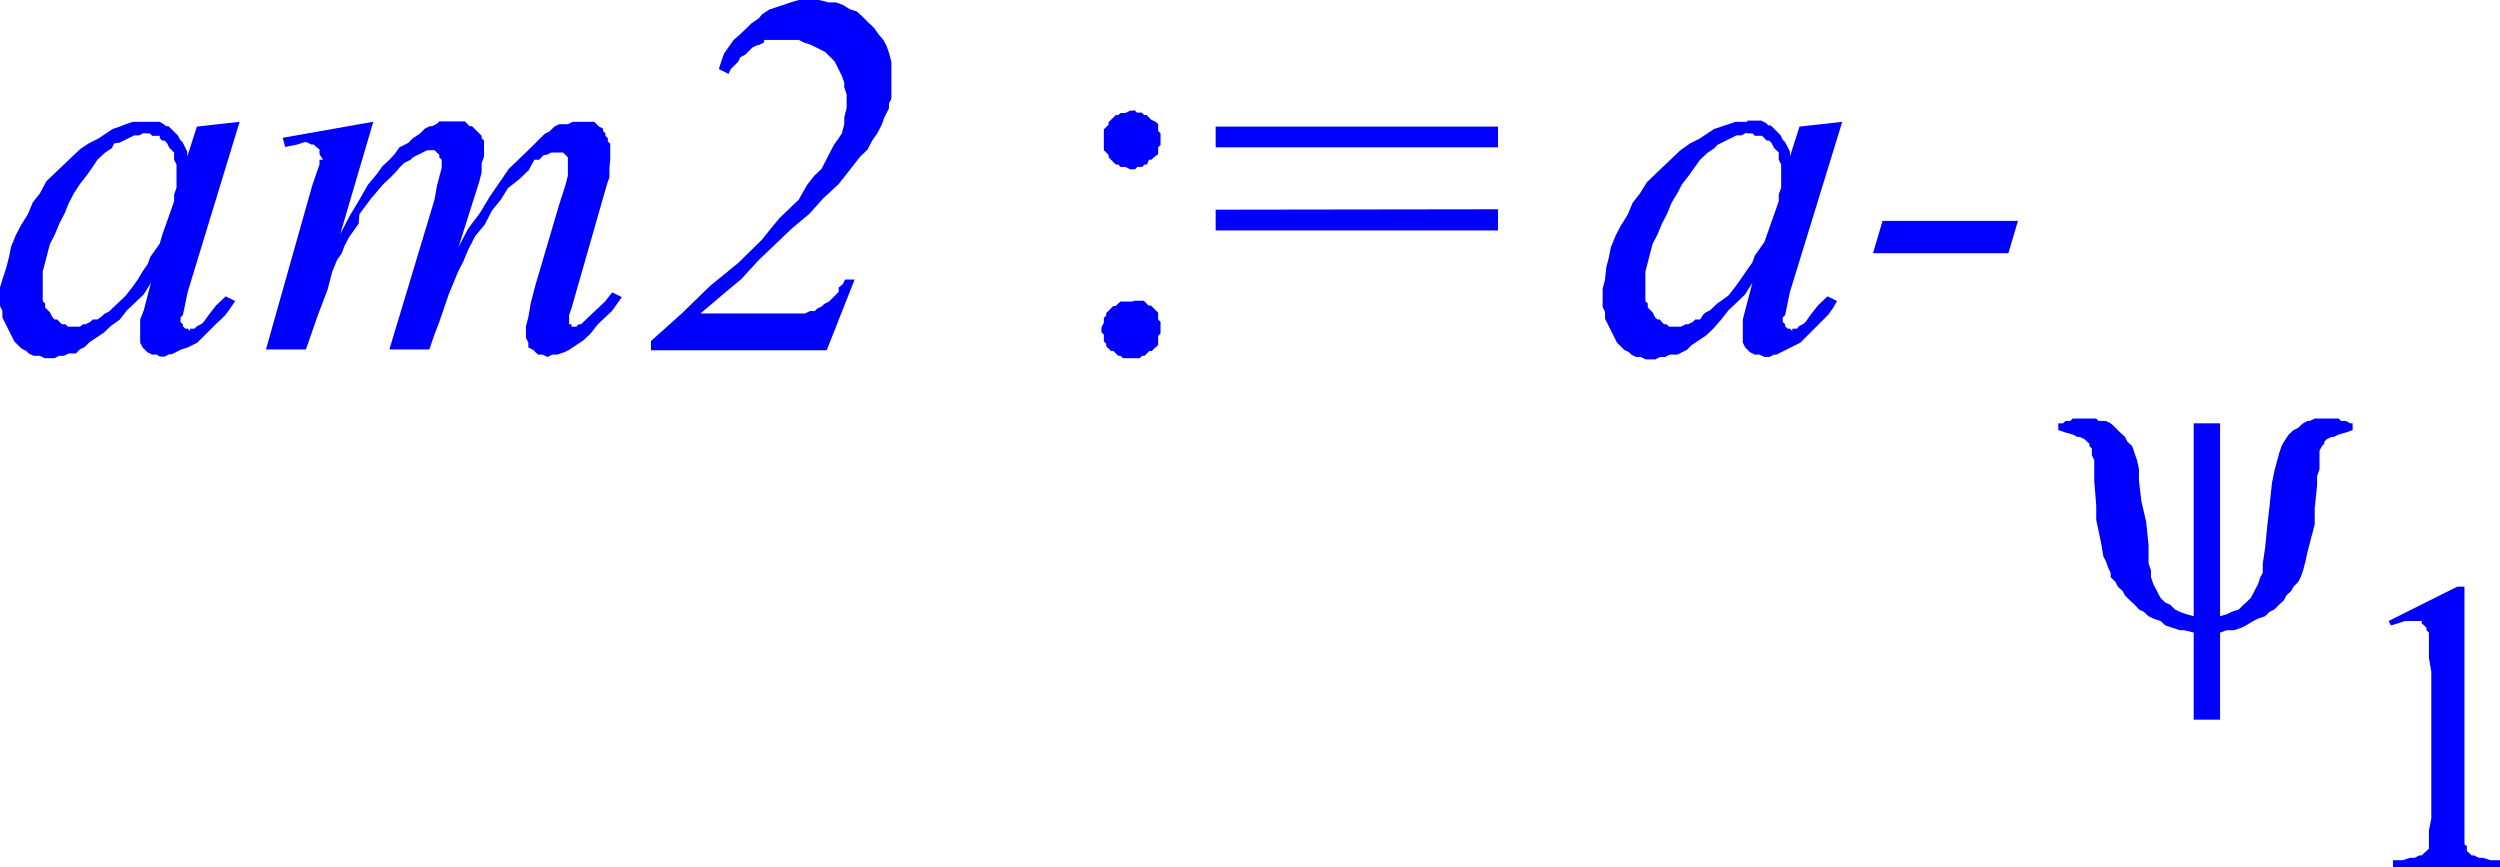 <svg xmlns="http://www.w3.org/2000/svg" viewBox="0 0 62.6 21.71"><defs><style>.cls-1{fill:blue;}</style></defs><title>img_11_266</title><g id="Слой_2" data-name="Слой 2"><g id="Слой_1-2" data-name="Слой 1"><path class="cls-1" d="M3.63,3.34h.12l.06.06H4L4,3.46l.06.06h.06l.06.06.06.12.06.06.06.06V4l.06.12v.58l-.06.17v.17l-.06.17-.06.17-.06.17-.06.17-.06.17L4,6.1l-.12.17-.12.17-.06.17-.12.17L3.45,7l-.12.17-.18.23-.24.23-.18.17-.12.06-.06.06L2.44,8H2.32l-.06.06-.12.06H2.08L2,8.18h-.3l-.06-.06H1.55l-.06-.06L1.43,8H1.37l-.06-.06-.06-.12-.06-.06-.06-.06V7.6l-.06-.06V6.8l.06-.23.06-.23.06-.23.12-.23.12-.29.12-.23.12-.29.12-.23L2,4.61l.18-.23.12-.17L2.44,4l.18-.17.18-.12.06-.12L3,3.57l.12-.06.12-.06.12-.06h.12l.12-.06ZM20.33,0H20L19.8.06l-.18.06-.18.06-.18.06-.18.12L19,.46l-.18.12-.12.12-.18.17L18.37,1l-.12.17-.12.17-.06.17L18,1.73l.24.12.06-.12.12-.12.06-.06.06-.12.12-.06.06-.06.12-.12.12-.06H19l.12-.06L19.14,1h.12L19.38,1H20l.12.06.18.06.12.06.12.06.12.06.12.12.12.12.06.12.06.12.06.12.06.17v.12l.06.17v.35l-.06.23v.17l-.06.23L21,3.46l-.12.17-.12.23L20.69,4l-.12.23-.18.17-.18.23L20,5l-.24.23-.24.23-.24.29L19.08,6l-.59.58-.71.58-.71.69-.77.69v.23h4.4L21.4,7h-.24l-.06.12L21,7.2,21,7.31l-.06.06-.06.06-.06.06-.06.06-.12.06-.06.06-.12.06-.06.06h-.12l-.12.06H17.54l.54-.46.48-.4L19,6.51l.42-.4.42-.4.42-.35.36-.4L21,4.61l.18-.23.18-.23.18-.23.18-.17.12-.23.12-.17.12-.23.06-.17.06-.12.06-.12V2.59l.06-.12V1.55l-.06-.23-.06-.17L22.12,1,22,.86,21.88.69,21.76.58,21.58.4,21.46.29,21.28.23,21.1.12,20.93.06h-.18L20.51,0ZM3.63,3.05h-.3l-.18.06L3,3.17l-.18.06-.18.12-.18.12-.24.12L2,3.74l-.18.17-.24.23-.18.17-.24.23L1,4.84l-.18.23-.12.29-.18.29-.12.23-.12.29-.06.29-.06.23L.06,7,0,7.2v.46l.06.12v.17l.06.12.06.12.06.12.06.12.06.12.12.12.06.06.12.06.06.06.12.06H1l.12.06h.24l.12-.06h.12l.12-.06h.18L2,8.75l.12-.06.12-.12.18-.12.18-.12.18-.17L3,8l.18-.23.18-.17.24-.23.18-.29h0l-.12.46-.06.23L3.51,8v.58l.06.12.06.06.06.06h0l.12.06h.12L4,8.93h.12l.12-.06h.06l.12-.06.12-.06L4.7,8.7l.12-.06.12-.06.12-.12.12-.12.12-.12.12-.12L5.53,8l.12-.12.12-.17.12-.17-.24-.12-.24.23-.18.23-.12.17-.06.06-.12.06-.06.06H4.76v.06L4.7,8.23H4.64l-.06-.06V8.12l-.06-.06V7.95l.06-.06.12-.58L6,3.05l-1.07.12-.24.75V3.8l-.06-.12-.06-.12-.06-.06L4.46,3.4,4.4,3.34l-.06-.06-.06-.06-.06-.06H4.16L4.1,3.11,4,3.05H3.63Zm5.71,0-2.26.4.06.23.3-.06.18-.06h.06l.12.06h.06l.06.06L8,3.74,8,3.8v.06L8.09,4,8,4v.12l-.18.52L6.66,8.75h1l.3-.86.24-.63.12-.46.12-.29.12-.17.06-.17.12-.23.12-.17.12-.17L9,5.36l.3-.4.3-.35.18-.17.12-.12L10,4.2l.12-.12L10.28,4l.06-.06.12-.06.12-.06.12-.06h.18l.06.06h0l.06.06v.06l.06.06V4.2L11,4.43l-.06.23L10.88,5,9.75,8.75h1l.12-.35L11,8.06l.12-.35.12-.35.12-.29.12-.29.12-.23.12-.29.18-.35.24-.29.18-.35L12.54,5l.18-.29L13,4.49l.24-.23L13.38,4,13.5,4l.06-.06.06-.06h.06l.12-.06h.3l.06.06h0l.06.06v.46l-.06.23L14,5.13l-.59,2-.12.46-.06.35-.06.23v.29l.06.12V8.7l.12.06.06.06.06.06h.12l.12.06.12-.06h.12l.18-.06.12-.06.18-.12.18-.12.18-.17.18-.23.18-.17.18-.17.12-.17.12-.17-.24-.12-.18.23-.18.17-.18.17-.18.17-.06.06h-.06l-.06.06h-.12V8.12h-.06V7.89l.06-.17.18-.63.71-2.48.06-.17V4.2L15.28,4v-.4l-.06-.06V3.46l-.06-.06V3.34l-.06-.06V3.22L15,3.17H15l-.06-.06-.06-.06h-.54l-.12.06H14l-.12.06-.12.12-.12.06-.12.12-.12.12-.12.12-.24.23-.3.29-.24.35-.24.35-.24.4-.3.4-.24.46L12,4.55l.06-.23V4.09l.06-.17v-.4l-.06-.06V3.4L12,3.34l-.06-.06-.06-.06-.06-.06h-.06l-.06-.06-.06-.06H11l-.06.06-.12.06h-.06l-.12.06-.12.12-.18.12-.12.12L10,3.69l-.12.17L9.75,4l-.18.17-.12.17-.24.29L9,5l-.24.4-.24.46.83-2.82Z"/><path class="cls-1" d="M30.44,3.17v.52h7.07V3.17Zm-2.08-.4H28.3l-.12.06h-.12L28,2.88h-.06l-.06.06L27.82,3l-.06.06v.06l-.06.06-.06.06v.52l.06.06.06.06v.06l.06.06.06.06.06.06H28l.06.06h.12l.12.06h.12l.06-.06h.12l.06-.06h.06L28.77,4,28.83,4l.06-.06L29,3.86,29,3.8V3.69l.06-.06V3.34L29,3.28V3.17L29,3.11l-.06-.06L28.83,3l-.06-.06-.06-.06h-.06l-.06-.06h-.12l-.06-.06Zm2.08,2.48v.52h7.07V5.24Zm-2.08,2.3h-.3L28,7.6l-.06.06h-.06l-.06.06-.06.06-.06.06v.06l-.06.06v.12l-.06.12v.12l.06.06v.17l.06.06v.06l.06.06.06.06h.06l.06.06.06.06h.06l.06.06h.42l.06-.06h.06l.06-.06.06-.06h.06l.06-.06L29,8.64V8.58L29,8.52V8.41l.06-.06V8.06L29,8V7.95L29,7.89V7.83l-.06-.06-.06-.06-.06-.06h-.06l-.06-.06-.06-.06h-.24Z"/><path class="cls-1" d="M47.14,5.53l-.24.81h3.39l.24-.81ZM43.76,3.34h.12l.06.06h.18l.06.06.06.06h.06l.06.06.06.12.06.06.06.06V4l.06.12v.58l-.06.17v.17l-.06.17-.06.17-.06.17-.06.17-.06.17-.06.17-.12.17-.12.17-.06.17-.12.17L43.58,7l-.12.17-.18.23L43,7.6l-.18.17-.12.06-.06.06L42.57,8h-.12l-.06.06-.12.06h-.06l-.12.06h-.3l-.06-.06h-.06l-.06-.06L41.56,8H41.5l-.06-.06-.06-.12-.06-.06-.06-.06V7.6l-.06-.06V6.8l.06-.23.06-.23.06-.23.12-.23.12-.29.12-.23.12-.29L42,4.84l.12-.23.18-.23.12-.17L42.57,4l.18-.17.18-.12L43,3.63l.12-.06.12-.06.12-.06.12-.06h.12l.12-.06Zm0-.29h-.3l-.18.06-.18.06-.18.06-.18.12-.18.12-.24.12-.24.17-.18.17-.24.23-.18.17-.24.23-.18.29-.18.23-.12.29-.18.29-.12.23-.12.29-.06.29-.06.23L40.19,7l-.06.23v.46l.06.12v.17l.06.12.06.12.06.12.06.12.06.12.12.12.06.06.12.06.06.06.12.06h.12l.12.06h.24l.12-.06h.12l.12-.06H42l.12-.06.12-.06.12-.12.18-.12.18-.12.18-.17L43.1,8l.18-.23.18-.17.24-.23.18-.29h0l-.12.46-.06.23L43.64,8v.58l.06.12.06.06.06.06h0l.12.06h.12l.12.06h.12l.12-.06h.06l.12-.06.12-.06.12-.06.12-.06.12-.06.12-.12.12-.12.12-.12.12-.12L45.66,8l.12-.12.12-.17L46,7.54l-.24-.12-.24.23-.18.23-.12.17-.06.06-.12.06L45,8.23h-.12v.06l-.06-.06h-.06l-.06-.06V8.12l-.06-.06V7.95l.06-.06.12-.58,1.31-4.26-1.07.12-.24.75V3.8l-.06-.12-.06-.12-.06-.06-.06-.12-.06-.06-.06-.06-.06-.06-.06-.06h-.06l-.06-.06-.12-.06h-.36Z"/><polygon class="cls-1" points="52.26 10.48 52.08 10.48 51.9 10.48 51.84 10.54 51.72 10.54 51.66 10.6 51.54 10.6 51.54 10.77 51.72 10.83 51.9 10.88 52.02 10.94 52.08 10.94 52.2 11 52.26 11.06 52.32 11.11 52.32 11.17 52.38 11.23 52.38 11.35 52.38 11.4 52.44 11.52 52.44 12.04 52.49 12.67 52.49 13.02 52.55 13.3 52.61 13.59 52.67 13.94 52.73 14.05 52.79 14.22 52.85 14.34 52.85 14.45 52.97 14.57 53.03 14.69 53.15 14.8 53.21 14.91 53.33 15.03 53.45 15.14 53.56 15.26 53.68 15.32 53.8 15.43 53.92 15.49 54.1 15.55 54.22 15.66 54.4 15.72 54.58 15.78 54.69 15.78 54.93 15.84 54.93 18.02 55.59 18.02 55.59 15.84 55.76 15.78 55.94 15.78 56.12 15.72 56.24 15.66 56.42 15.55 56.54 15.49 56.72 15.43 56.83 15.32 56.95 15.26 57.07 15.14 57.19 15.03 57.25 14.91 57.37 14.8 57.43 14.69 57.55 14.57 57.61 14.45 57.67 14.28 57.73 14.05 57.78 13.82 57.84 13.59 57.9 13.36 57.96 13.13 57.96 12.73 58.02 12.15 58.02 11.92 58.08 11.75 58.08 11.57 58.08 11.4 58.08 11.29 58.14 11.17 58.2 11.11 58.2 11.06 58.26 11 58.38 10.94 58.44 10.94 58.56 10.88 58.74 10.83 58.91 10.77 58.91 10.6 58.85 10.6 58.74 10.54 58.62 10.54 58.56 10.48 58.38 10.48 58.2 10.48 58.14 10.48 58.02 10.48 57.96 10.48 57.84 10.54 57.78 10.54 57.67 10.6 57.61 10.65 57.55 10.71 57.43 10.77 57.31 10.88 57.19 11.06 57.13 11.17 57.07 11.35 57.01 11.57 56.95 11.8 56.89 12.09 56.83 12.67 56.77 13.19 56.72 13.71 56.66 14.11 56.66 14.34 56.6 14.45 56.54 14.63 56.48 14.74 56.42 14.86 56.36 14.97 56.24 15.09 56.18 15.14 56.06 15.26 55.88 15.32 55.76 15.38 55.59 15.43 55.59 10.6 54.93 10.6 54.93 15.43 54.75 15.38 54.58 15.32 54.46 15.26 54.34 15.14 54.22 15.09 54.1 14.97 54.04 14.86 53.98 14.74 53.92 14.63 53.86 14.45 53.86 14.28 53.8 14.11 53.8 13.65 53.74 13.07 53.62 12.55 53.56 12.04 53.56 11.75 53.51 11.52 53.45 11.35 53.39 11.17 53.27 11.06 53.21 10.94 53.09 10.83 52.97 10.71 52.91 10.65 52.85 10.6 52.73 10.54 52.67 10.54 52.55 10.54 52.49 10.48 52.38 10.48 52.26 10.48 52.26 10.48"/><polygon class="cls-1" points="61.53 14.69 59.81 15.55 59.87 15.66 60.04 15.61 60.22 15.55 60.34 15.55 60.4 15.55 60.52 15.55 60.58 15.55 60.64 15.55 60.64 15.61 60.7 15.66 60.76 15.72 60.76 15.78 60.82 15.84 60.82 15.95 60.82 16.18 60.82 16.47 60.88 16.82 60.88 20.5 60.82 20.79 60.82 21.02 60.82 21.14 60.82 21.25 60.76 21.31 60.7 21.36 60.64 21.42 60.58 21.42 60.46 21.48 60.34 21.48 60.16 21.54 59.92 21.54 59.92 21.71 62.6 21.71 62.6 21.54 62.36 21.54 62.18 21.48 62.07 21.48 61.95 21.42 61.89 21.42 61.83 21.36 61.77 21.31 61.77 21.19 61.71 21.14 61.71 20.96 61.71 20.79 61.71 20.5 61.71 14.69 61.53 14.69 61.53 14.69"/></g></g></svg>
